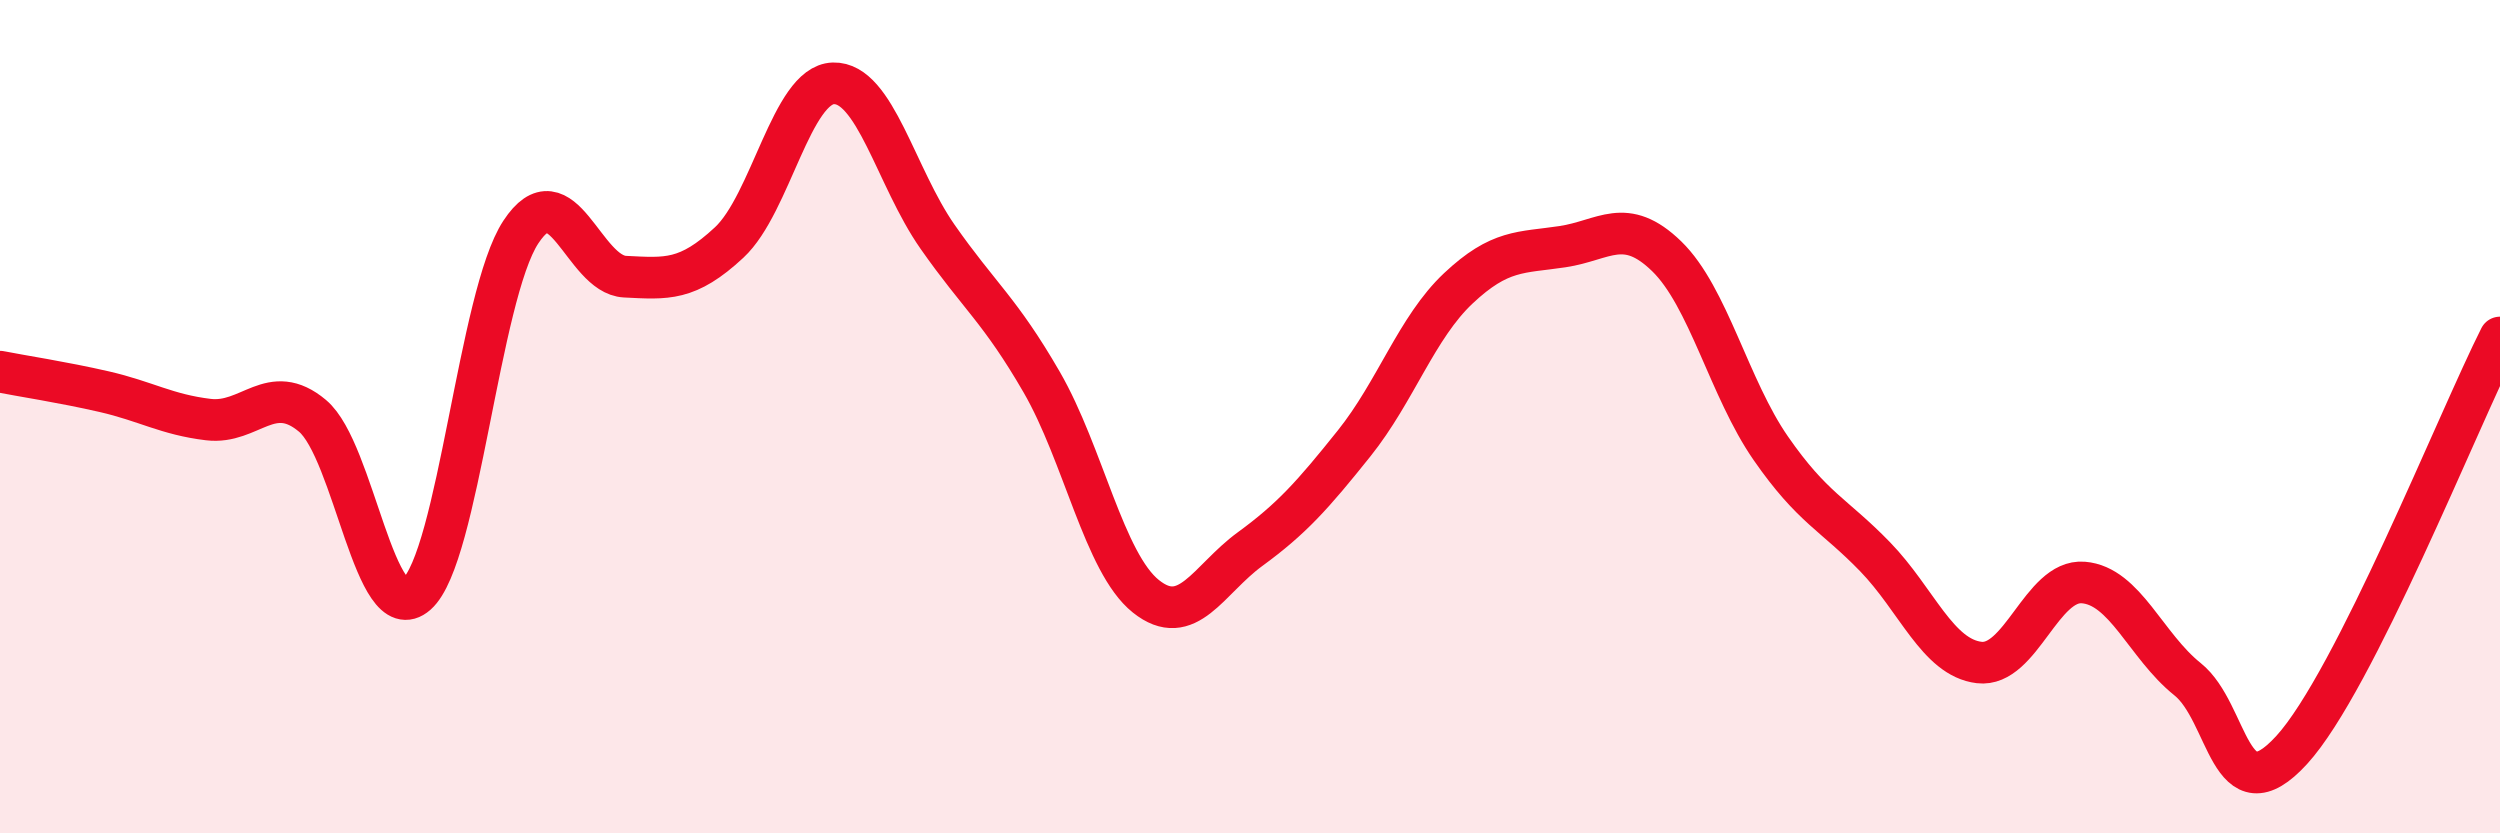 
    <svg width="60" height="20" viewBox="0 0 60 20" xmlns="http://www.w3.org/2000/svg">
      <path
        d="M 0,8.92 C 0.5,9.02 1.5,9.17 2.5,9.4 C 3.5,9.63 4,9.95 5,10.07 C 6,10.19 6.5,9.14 7.5,9.98 C 8.5,10.82 9,15.14 10,14.26 C 11,13.38 11.5,7.09 12.5,5.57 C 13.5,4.05 14,6.59 15,6.64 C 16,6.69 16.5,6.75 17.5,5.82 C 18.5,4.89 19,2.03 20,2 C 21,1.97 21.5,4.25 22.5,5.68 C 23.5,7.11 24,7.44 25,9.17 C 26,10.9 26.5,13.51 27.5,14.31 C 28.5,15.11 29,13.91 30,13.18 C 31,12.45 31.5,11.89 32.5,10.64 C 33.5,9.39 34,7.86 35,6.92 C 36,5.98 36.5,6.07 37.5,5.92 C 38.5,5.77 39,5.18 40,6.15 C 41,7.12 41.5,9.32 42.5,10.76 C 43.5,12.2 44,12.33 45,13.36 C 46,14.39 46.5,15.78 47.5,15.9 C 48.5,16.02 49,13.9 50,13.98 C 51,14.06 51.5,15.5 52.5,16.3 C 53.5,17.1 53.5,19.64 55,18 C 56.5,16.36 59,10.08 60,8.1L60 20L0 20Z"
        fill="#EB0A25"
        opacity="0.1"
        stroke-linecap="round"
        stroke-linejoin="round"
      />
      <path
        d="M 0,8.92 C 0.5,9.02 1.5,9.17 2.5,9.4 C 3.5,9.63 4,9.95 5,10.07 C 6,10.19 6.5,9.14 7.5,9.98 C 8.5,10.82 9,15.14 10,14.26 C 11,13.38 11.5,7.09 12.5,5.57 C 13.5,4.05 14,6.59 15,6.64 C 16,6.69 16.5,6.75 17.5,5.82 C 18.5,4.89 19,2.03 20,2 C 21,1.97 21.5,4.25 22.5,5.68 C 23.5,7.11 24,7.44 25,9.17 C 26,10.9 26.5,13.51 27.5,14.31 C 28.5,15.11 29,13.91 30,13.18 C 31,12.45 31.5,11.89 32.5,10.64 C 33.5,9.39 34,7.86 35,6.92 C 36,5.98 36.5,6.07 37.5,5.92 C 38.5,5.77 39,5.18 40,6.15 C 41,7.12 41.5,9.32 42.5,10.76 C 43.5,12.2 44,12.33 45,13.36 C 46,14.39 46.5,15.78 47.5,15.9 C 48.5,16.02 49,13.9 50,13.98 C 51,14.06 51.5,15.5 52.5,16.3 C 53.5,17.1 53.5,19.64 55,18 C 56.5,16.36 59,10.08 60,8.1"
        stroke="#EB0A25"
        stroke-width="1"
        fill="none"
        stroke-linecap="round"
        stroke-linejoin="round"
      />
    </svg>
  